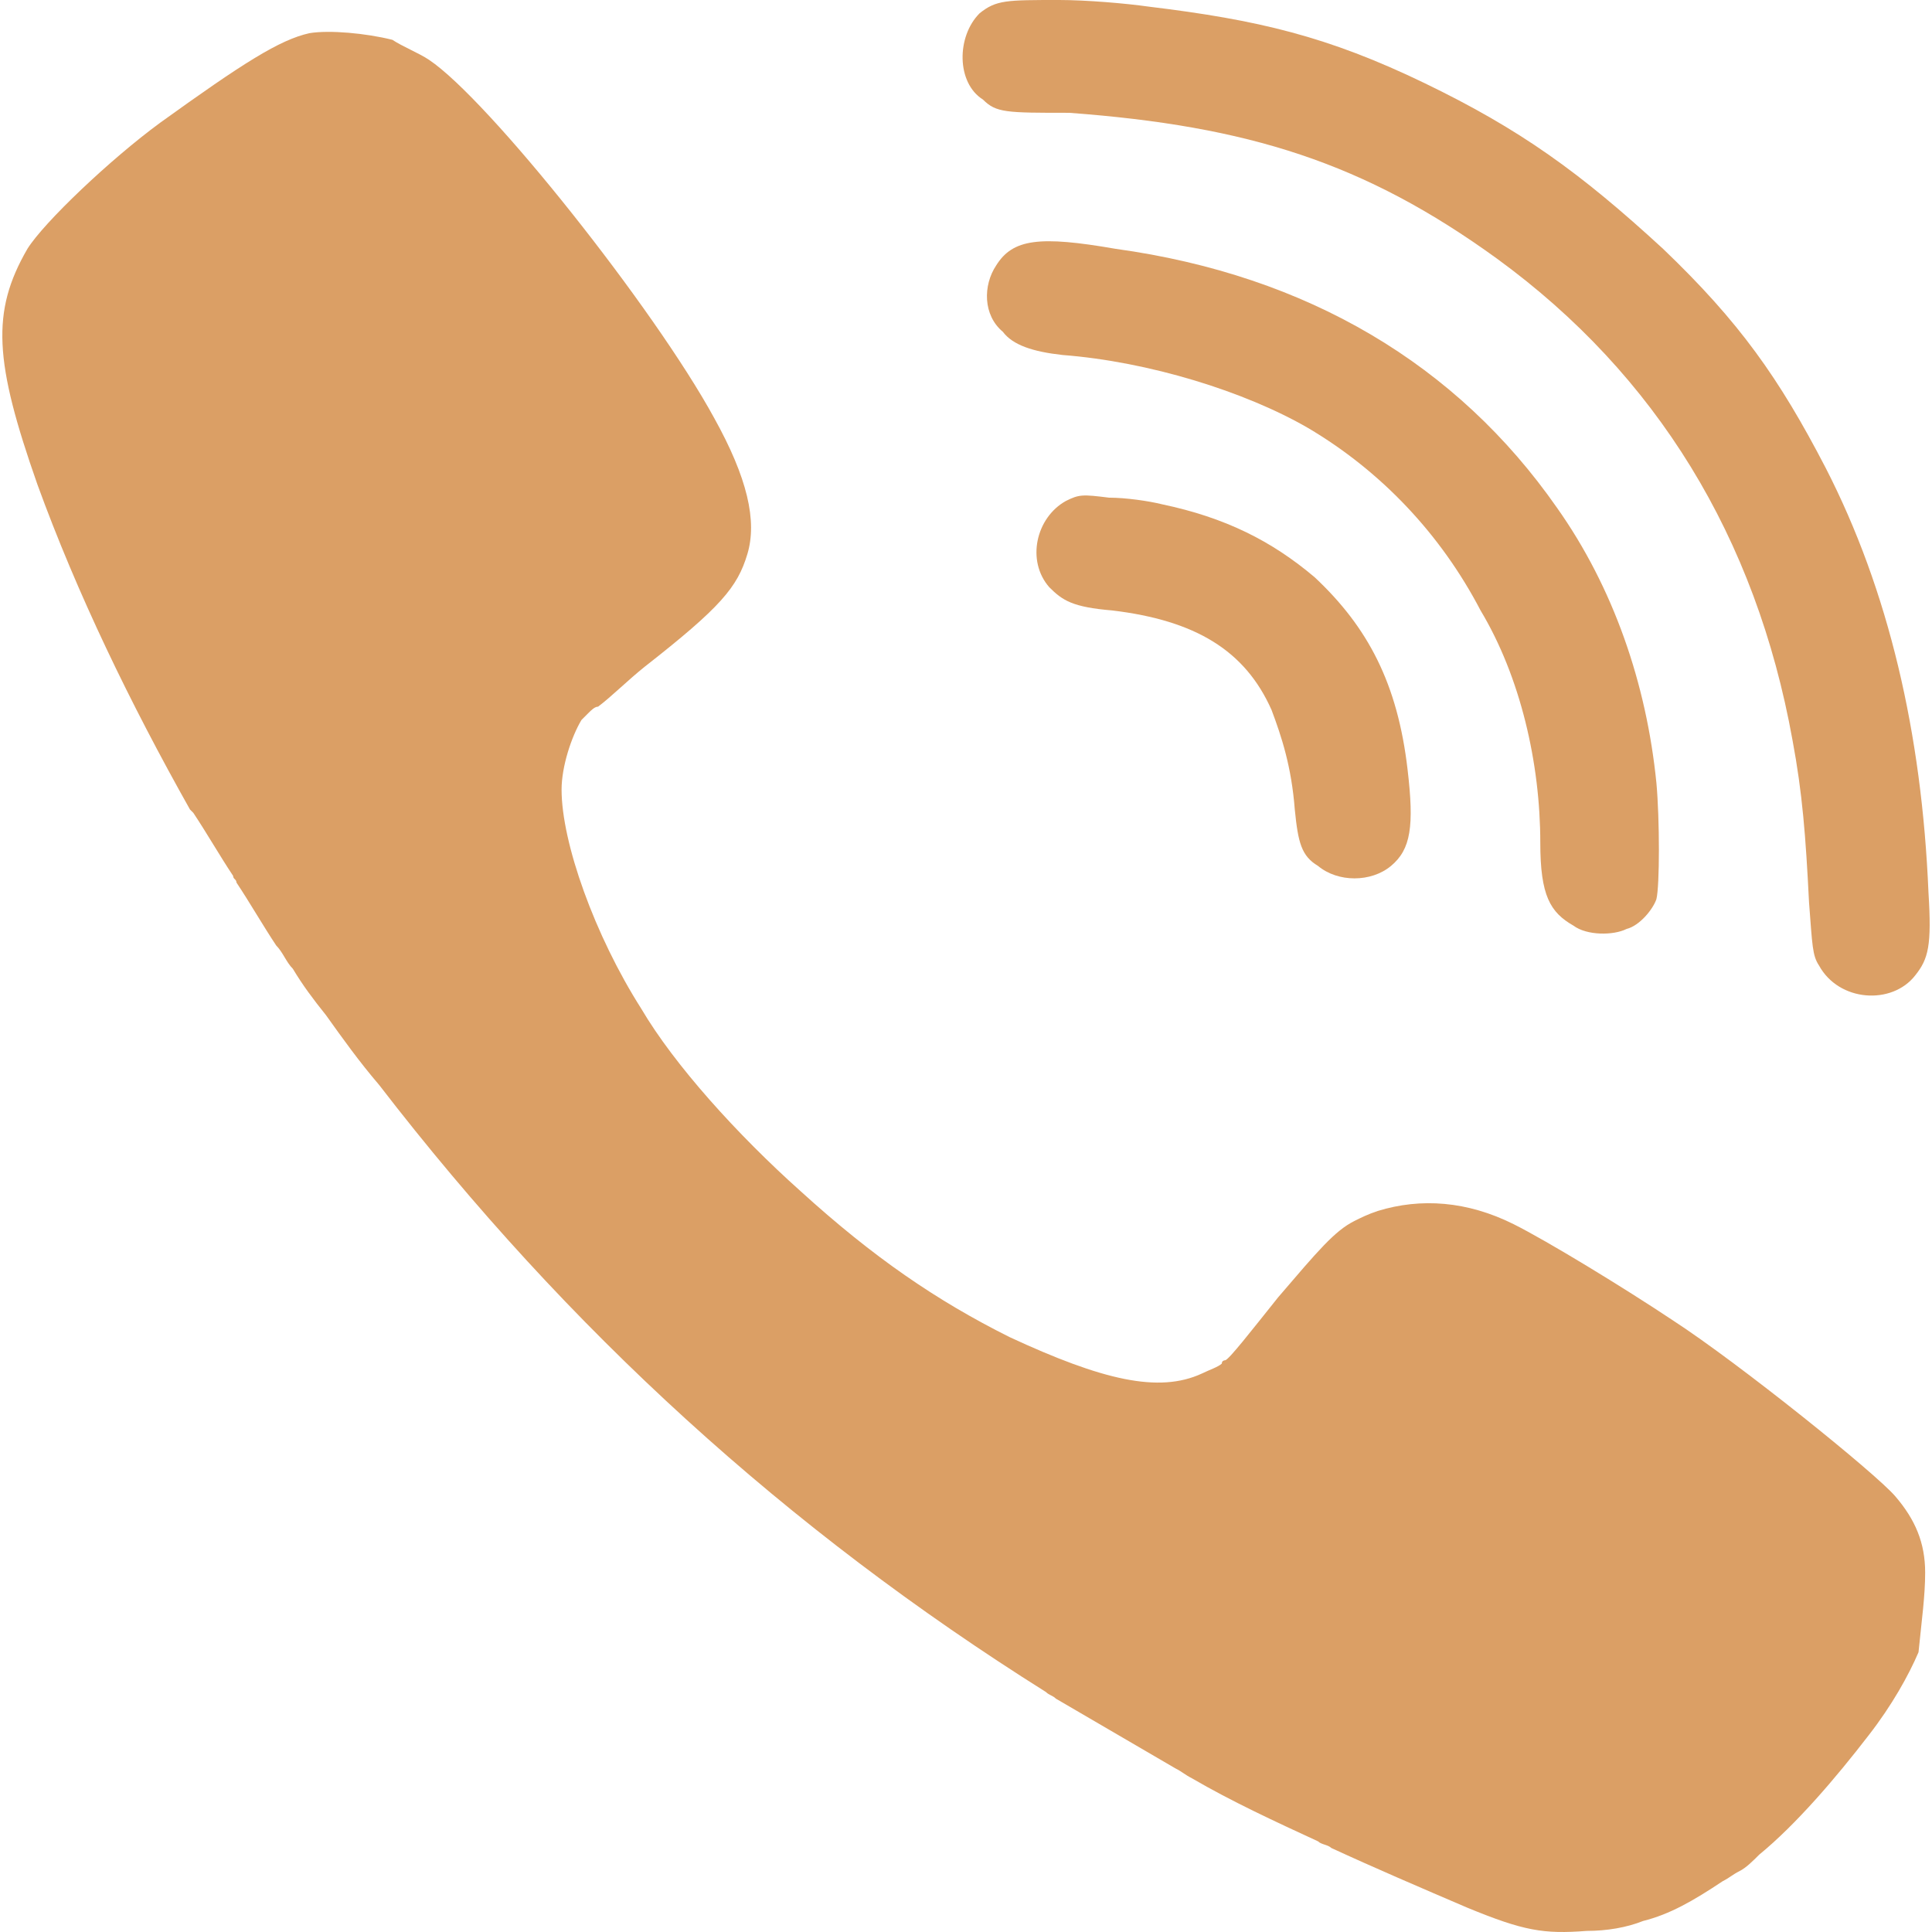 <?xml version="1.0"?>
<svg xmlns="http://www.w3.org/2000/svg" xmlns:xlink="http://www.w3.org/1999/xlink" version="1.1" id="Layer_1" x="0px" y="0px" viewBox="0 0 514.055 514.055" style="enable-background:new 0 0 514.055 514.055;" xml:space="preserve" width="512px" height="512px" class=""><g><g>
	<path d="M260.648,3.531C265.062,0,267.71,0,281.834,0c7.062,0,17.655,0.883,23.834,1.766   c29.131,3.531,47.669,7.945,73.269,20.303c25.6,12.359,41.49,23.834,63.559,44.138c20.303,19.421,30.897,34.428,43.255,58.262   c16.772,32.662,25.6,70.621,27.366,112.993c0.883,14.124,0,17.655-3.531,22.069c-6.179,7.945-20.303,7.062-25.6-2.648   c-1.766-2.648-1.766-5.297-2.648-16.772c-0.883-17.655-1.766-29.131-4.414-43.255c-9.71-53.848-36.193-97.103-78.565-128   c-35.31-25.6-66.207-35.31-113.876-38.841c-16.772,0-19.421,0-22.952-3.531C254.469,22.069,254.469,9.71,260.648,3.531" data-original="#9069AE" class="active-path" data-old_color="##db9f6fill:##DB9F6fill:#9069AEfill:#9069AEfill:#9069AEfill:#9069AEfill:#9069AEfill:#9069AEfill:#9069AEfill:#9069AEfill:#9069AEfill:#9069AEfill:#9069AEfill:#9069AEfill:#9069AEfill:#9069AEfill:#9069AEfill:#9069AEfill:#9069AEfill:#9069AEfill:#9069AEfill:#9069AEfill:#9069AEfill:#9069AEfill:#9069AEfill:#9069AEfill:#9069AEfill:#9069AEfill:#9069AEfill:#9069AEfill:#9069AEfill:#9069AEfill:#9069AEfill:#9069AEfill:#9069AEfill:#9069AEfill:#9069AEfill:#9069AEfill:#9069AEfill:#9069AEfill:#9069AEfill:#9069AEfill:#9069AEfill:#9069AEfill:#9069AEfill:#9069AEfill:#9069AEfill:#9069AEfill:#9069AEfill:#9069AEfill:#db9f65fill:#DB9F65fill:#9069AEfill:#9069AEfill:#9069AEfill:#9069AEfill:#9069AEfill:#9069AEfill:#9069AEfill:#9069AEfill:#9069AEfill:#9069AEfill:#9069AEfill:#9069AEfill:#9069AEfill:#9069AEfill:#9069AEfill:#9069AEfill:#9069AEfill:#9069AEfill:#9069AEfill:#9069AEfill:#9069AEfill:#9069AEfill:#9069AEfill:#9069AEfill:#9069AEfill:#9069AEfill:#9069AEfill:#9069AEfill:#9069AEfill:#9069AEfill:#9069AEfill:#9069AEfill:#9069AEfill:#9069AEfill:#9069AEfill:#9069AEfill:#9069AEfill:#9069AEfill:#9069AEfill:#9069AEfill:#9069AEfill:#9069AEfill:#9069AEfill:#db9f65fill:#DB9F65fill:#9069AEfill:#9069AEfill:#9069AEfill:#9069AEfill:#9069AEfill:#9069AEfill:#9069AEfill:#9069AEfill:#9069AEfill:#9069AEfill:#9069AEfill:#9069AEfill:#9069AEfill:#9069AEfill:#9069AEfill:#db9f65fill:#DB9F65fill:#9069AEfill:#9069AEfill:#9069AEfill:#9069AEfill:#9069AEfill:#9069AEfill:#9069AEfill:#9069AEfill:#9069AEfill:#9069AEfill:#9069AEfill:#9069AEfill:#9069AEfill:#9069AEfill:#9069AEfill:#9069AEfill:#9069AEfill:#9069AEfill:#9069AEfill:#9069AEfill:#9069AEfill:#9069AEfill:#9069AEfill:#9069AEfill:#9069AEfill:#9069AEfill:#9069AEfill:#9069AEfill:#9069AEfill:#9069AEfill:#9069AEfill:#9069AEfill:#9069AEfill:#9069AEfill:#9069AEfill:#9069AEfill:#9069AEfill:#9069AEfill:#9069AEfill:#9069AEfill:#9069AEfill:#9069AEfill:#9069AEfill:#9069AEfill:#9069AEfill:#9069AEfill:#9069AEfill:#9069AEfill:#9069AEfill:#9069AEfill:#9069AEfill:#9069AEfill:#9069AEfill:#9069AEfill:#9069AEfill:#9069AEfill:#9069AEfill:#9069AEfill:#9069AEfill:#9069AEfill:#9069AEfill:#9069AEfill:#9069AEfill:#9069AEfill:#9069AEfill:#9069AEfill:#9069AEfill:#9069AEfill:#9069AEfill:#9069AEfill:#9069AEfill:#9069AEfill:#9069AEfill:#9069AEfill:#9069AEfill:#9069AEfill:#9069AEfill:#9069AEfill:#9069AEfill:#9069AEfill:#9069AEfill:#9069AEfill:#9069AEfill:#9069AEfill:#9069AEfill:#9069AEfill:#9069AEfill:#9069AEfill:#9069AEfill:#9069AEfill:#9069AEfill:#9069AEfill:#9069AEfill:#9069AEfill:#9069AEfill:#9069AEfill:#9069AEfill:#9069AEfill:#9069AEfill:#9069AEfill:#9069AEfill:#9069AEfill:#9069AEfill:#9069AEfill:#9069AEfill:#9069AEfill:#9069AEfill:#9069AEfill:#9069AEfill:#9069AEfill:#9069AEfill:#9069AEfill:#9069AEfill:#9069AEfill:#9069AEfill:#9069AEfill:#9069AEfill:#9069AEfill:#9069AEfill:#9069AEfill:#9069AEfill:#9069AEfill:#9069AEfill:#9069AEfill:#9069AEfill:#9069AEfill:#9069AEfill:#9069AEfill:#9069AEfill:#9069AEfill:#db9f65fill:#DB9F65fill:#9069AEfill:#9069AEfill:#9069AEfill:#9069AEfill:#9069AEfill:#9069AEfill:#9069AEfill:#9069AEfill:#9069AEfill:#9069AEfill:#9069AEfill:#9069AEfill:#9069AEfill:#9069AEfill:#9069AEfill:#9069AEfill:#9069AEfill:#9069AEfill:#9069AEfill:#9069AEfill:#9069AEfill:#9069AEfill:#8859ADfill:#9069AEfill:#8756ADfill:#9069AEfill:#8452AAfill:#9069AEfill:#8350AAfill:#9069AEfill:#834FAAfill:#9069AEfill:#814BAAfill:#9069AEfill:#8049AAfill:#9069AEfill:#8048AAfill:#9069AEfill:#7F46AAfill:#9069AEfill:#7E44AAfill:#9069AEfill:#7D43AAfill:#9069AEfill:#7C40AAfill:#9069AEfill:#7B3DAAfill:#9069AEfill:#7A3BAAfill:#9069AEfill:#7938AAfill:#9069AEfill:#7735AAfill:#9069AEfill:#7530AAfill:#9069AEfill:#732BAAfill:#9069AEfill:#7228AAfill:#9069AEfill:#7024AAfill:#9069AEfill:#6F22AAfill:#9069AEfill:#6F22AAfill:#9069AEfill:#6E20AAfill:#9069AEfill:#9069AEfill:#6E20AAfill:#6E20AAfill:#6E20AAfill:#6E1FACfill:#9069AEfill:#7120AFfill:#9069AEfill:#7921BDfill:#9069AEfill:#7D20C4fill:#9069AEfill:#861FD6fill:#9069AEfill:#8A1EDCfill:#9069AEfill:#8A1EDDfill:#9069AEfill:#8B1EDFfill:#9069AEfill:#9069AEfill:#8B1EDFfill:#8B1EDFfill:#8B1EDFfill:#9069AEfill:#9069AEfill:#9069AEfill:#9069AEfill:#9069AEfill:#9069AEfill:#9069AEfill:#9069AEfill:#9069AEfill:#9069AEfill:#9069AEfill:#9069AEfill:#9069AEfill:#9069AEfill:#9069AEfill:#9069AEfill:#9069AEfill:#9069AEfill:#9069AEfill:#9069AEfill:#9069AEfill:#9069AEfill:#9069AEfill:#9069AEfill:#9069AEfill:#9069AEfill:#9069AEfill:#9069AEfill:#9069AEfill:#9069AEfill:#9069AEfill:#9069AEfill:#9069AEfill:#9069AEfill:#9069AEfill:#9069AEfill:#9069AEfill:#9069AEfill:#9069AEfill:#9069AEfill:#9069AEfill:#00FF70fill:#9069AEfill:#00FF77fill:#9069AEfill:#00FF77fill:#9069AEfill:#00FF7Ffill:#9069AEfill:#00FF7Ffill:#9069AEfill:#9069AEfill:#00FF7Ffill:#00FF7Ffill:#00FF7Ffill:#00FF70fill:#9069AEfill:#00FF60fill:#9069AEfill:#00FF49fill:#9069AEfill:#00FF2Bfill:#9069AEfill:#00FF05fill:#9069AEfill:#28FF00fill:#9069AEfill:#3FFF00fill:#9069AEfill:#4FFF00fill:#9069AEfill:#5EFF00fill:#9069AEfill:#65FF00fill:#9069AEfill:#6DFF00fill:#9069AEfill:#9069AEfill:#6DFF00fill:#6DFF00fill:#6DFF00fill:#9069AEfill:#9069AEfill:#9069AEfill:#9069AEfill:#9069AEfill:#9069AEfill:#9069AEfill:#9069AEfill:#9069AEfill:#9069AEfill:#9069AEfill:#9069AEfill:#9069AEfill:#9069AEfill:#9069AEfill:#9069AEfill:#9069AEfill:#9069AEfill:#9069AEfill:#9069AEfill:#9069AEfill:#9069AEfill:#9069AEfill:#9069AEfill:#9069AEfill:#9069AEfill:#9069AEfill:#9069AEfill:#9069AEfill:#B700FFfill:#9069AEfill:#6300FFfill:#9069AEfill:#4C00FFfill:#9069AEfill:#3D00FFfill:#9069AEfill:#3500FFfill:#9069AEfill:#2600FFfill:#9069AEfill:#1E00FFfill:#9069AEfill:#0F00FFfill:#9069AEfill:#0700FFfill:#9069AEfill:#0700FFfill:#9069AEfill:#0007FFfill:#9069AEfill:#000FFFfill:#9069AEfill:#001EFFfill:#9069AEfill:#0026FFfill:#9069AEfill:#0035FFfill:#9069AEfill:#0035FFfill:#9069AEfill:#9069AEfill:#0035FFfill:#0035FFfill:#0035FFfill:#9069AEfill:#9069AEfill:#9069AEfill:#9069AEfill:#8314D8fill:#9069AEfill:#8623D2fill:#9069AEfill:#862CCCfill:#9069AEfill:#8735C5fill:#9069AEfill:#883BC3fill:#9069AEfill:#893FC3fill:#9069AEfill:#8840C0fill:#9069AEfill:#8840BFfill:#9069AEfill:#8841BFfill:#9069AEfill:#9069AEfill:#8841BFfill:#8841BFfill:#8841BFfill:#8A44C0fill:#9069AEfill:#8841BFfill:#9069AEfill:#8840BFfill:#9069AEfill:#873EBFfill:#9069AEfill:#863CBFfill:#9069AEfill:#853ABFfill:#9069AEfill:#8439BDfill:#9069AEfill:#8336BDfill:#9069AEfill:#7F32BBfill:#9069AEfill:#7D2EBAfill:#9069AEfill:#7A2BB7fill:#9069AEfill:#7726B6fill:#9069AEfill:#7422B3fill:#9069AEfill:#711DB1fill:#9069AEfill:#6E19AFfill:#9069AEfill:#6C15AEfill:#9069AEfill:#6B13AEfill:#9069AEfill:#6B13AEfill:#9069AEfill:#6A12AEfill:#9069AEfill:#6A12AEfill:#9069AEfill:#6A11AEfill:#9069AEfill:#6A10AEfill:#9069AEfill:#6910AEfill:#9069AEfill:#6A10AFfill:#9069AEfill:#6B10B1fill:#9069AEfill:#6C10B3fill:#9069AEfill:#9069AEfill:#6C10B3fill:#6C10B3fill:#6C10B3fill:#9069AEfill:#9069AEfill:#9069AEfill:#9069AEfill:#9069AEfill:#9069AEfill:#9069AEfill:#9069AEfill:#9069AEfill:#9069AEfill:#9069AEfill:#9069AEfill:#9069AEfill:#9069AEfill:#9069AEfill:#9069AEfill:#9069AEfill:#9069AEfill:#9069AEfill:#9069AEfill:#9069AEfill:#9069AEfill:#9069AEfill:#9069AEfill:#db9f65fill:#DB9F65fill:#9069AEfill:#9069AEfill:#9069AEfill:#9069AEfill:#9069AEfill:#9069AEfill:#9069AEfill:#9069AEfill:#9069AEfill:#9069AEfill:#9069AEfill:#9069AEfill:#9069AEfill:#9069AEfill:#9069AEfill:#9069AEfill:#9069AEfill:#9069AEfill:#9069AEfill:#9069AEfill:#9069AEfill:#9069AEfill:#9069AEfill:#9069AEfill:#9069AEfill:#9069AEfill:#9069AEfill:#9069AEfill:#9069AEfill:#9069AEfill:#9069AEfill:#9069AEfill:#9069AEfill:#9069AEfill:#9069AEfill:#9069AEfill:#9069AEfill:#9069AEfill:#9069AEfill:#9069AEfill:#9069AEfill:#9069AEfill:#9069AEfill:#9069AEfill:#9069AEfill:#9069AEfill:#9069AEfill:#9069AEfill:#9069AEfill:#9069AEfill:#9069AEfill:#9069AEfill:#9069AEfill:#9069AEfill:#9069AEfill:#9069AEfill:#9069AEfill:#9069AEfill:#9069AEfill:#9069AEfill:#9069AEfill:#9069AEfill:#9069AEfill:#9069AEfill:#9069AEfill:#9069AEfill:#9069AEfill:#9069AEfill:#9069AEfill:#9069AEfill:#9069AEfill:#9069AEfill:#9069AEfill:#9069AEfill:#9069AEfill:#9069AEfill:#9069AEfill:#9069AEfill:#9069AEfill:#9069AEfill:#9069AEfill:#9069AEfill:#9069AEfill:#9069AEfill:#9069AEfill:#9069AEfill:#9069AE" fill="#db9f65"/>
	<path d="M348.041,113.876c-16.772-9.71-42.372-17.655-65.324-19.421c-7.945-0.883-13.241-2.648-15.89-6.179   c-5.297-4.414-5.297-12.359-1.766-17.655c4.414-7.062,11.476-7.945,31.779-4.414c51.2,7.062,90.924,30.897,117.407,68.855   c15.007,21.186,23.834,46.786,26.483,73.269c0.883,9.71,0.883,27.366,0,30.897c-0.883,2.648-4.414,7.062-7.945,7.945   c-3.531,1.766-10.593,1.766-14.124-0.883c-6.179-3.531-8.828-7.945-8.828-22.069c0-21.186-5.297-44.138-15.89-61.793   C383.351,142.124,367.462,125.352,348.041,113.876" data-original="#9069AE" class="active-path" data-old_color="##db9f6fill:##DB9F6fill:#9069AEfill:#9069AEfill:#9069AEfill:#9069AEfill:#9069AEfill:#9069AEfill:#9069AEfill:#9069AEfill:#9069AEfill:#9069AEfill:#9069AEfill:#9069AEfill:#9069AEfill:#9069AEfill:#9069AEfill:#9069AEfill:#9069AEfill:#9069AEfill:#9069AEfill:#9069AEfill:#9069AEfill:#9069AEfill:#9069AEfill:#9069AEfill:#9069AEfill:#9069AEfill:#9069AEfill:#9069AEfill:#9069AEfill:#9069AEfill:#9069AEfill:#9069AEfill:#9069AEfill:#9069AEfill:#9069AEfill:#9069AEfill:#9069AEfill:#9069AEfill:#9069AEfill:#9069AEfill:#9069AEfill:#9069AEfill:#9069AEfill:#9069AEfill:#9069AEfill:#9069AEfill:#9069AEfill:#9069AEfill:#db9f65fill:#DB9F65fill:#9069AEfill:#9069AEfill:#9069AEfill:#9069AEfill:#9069AEfill:#9069AEfill:#9069AEfill:#9069AEfill:#9069AEfill:#9069AEfill:#9069AEfill:#9069AEfill:#9069AEfill:#9069AEfill:#9069AEfill:#9069AEfill:#9069AEfill:#9069AEfill:#9069AEfill:#9069AEfill:#9069AEfill:#9069AEfill:#9069AEfill:#9069AEfill:#9069AEfill:#9069AEfill:#9069AEfill:#9069AEfill:#9069AEfill:#9069AEfill:#9069AEfill:#9069AEfill:#9069AEfill:#9069AEfill:#9069AEfill:#9069AEfill:#9069AEfill:#9069AEfill:#9069AEfill:#9069AEfill:#9069AEfill:#9069AEfill:#9069AEfill:#db9f65fill:#DB9F65fill:#9069AEfill:#9069AEfill:#9069AEfill:#9069AEfill:#9069AEfill:#9069AEfill:#9069AEfill:#9069AEfill:#9069AEfill:#9069AEfill:#9069AEfill:#9069AEfill:#9069AEfill:#9069AEfill:#9069AEfill:#db9f65fill:#DB9F65fill:#9069AEfill:#9069AEfill:#9069AEfill:#9069AEfill:#9069AEfill:#9069AEfill:#9069AEfill:#9069AEfill:#9069AEfill:#9069AEfill:#9069AEfill:#9069AEfill:#9069AEfill:#9069AEfill:#9069AEfill:#9069AEfill:#9069AEfill:#9069AEfill:#9069AEfill:#9069AEfill:#9069AEfill:#9069AEfill:#9069AEfill:#9069AEfill:#9069AEfill:#9069AEfill:#9069AEfill:#9069AEfill:#9069AEfill:#9069AEfill:#9069AEfill:#9069AEfill:#9069AEfill:#9069AEfill:#9069AEfill:#9069AEfill:#9069AEfill:#9069AEfill:#9069AEfill:#9069AEfill:#9069AEfill:#9069AEfill:#9069AEfill:#9069AEfill:#9069AEfill:#9069AEfill:#9069AEfill:#9069AEfill:#9069AEfill:#9069AEfill:#9069AEfill:#9069AEfill:#9069AEfill:#9069AEfill:#9069AEfill:#9069AEfill:#9069AEfill:#9069AEfill:#9069AEfill:#9069AEfill:#9069AEfill:#9069AEfill:#9069AEfill:#9069AEfill:#9069AEfill:#9069AEfill:#9069AEfill:#9069AEfill:#9069AEfill:#9069AEfill:#9069AEfill:#9069AEfill:#9069AEfill:#9069AEfill:#9069AEfill:#9069AEfill:#9069AEfill:#9069AEfill:#9069AEfill:#9069AEfill:#9069AEfill:#9069AEfill:#9069AEfill:#9069AEfill:#9069AEfill:#9069AEfill:#9069AEfill:#9069AEfill:#9069AEfill:#9069AEfill:#9069AEfill:#9069AEfill:#9069AEfill:#9069AEfill:#9069AEfill:#9069AEfill:#9069AEfill:#9069AEfill:#9069AEfill:#9069AEfill:#9069AEfill:#9069AEfill:#9069AEfill:#9069AEfill:#9069AEfill:#9069AEfill:#9069AEfill:#9069AEfill:#9069AEfill:#9069AEfill:#9069AEfill:#9069AEfill:#9069AEfill:#9069AEfill:#9069AEfill:#9069AEfill:#9069AEfill:#9069AEfill:#9069AEfill:#9069AEfill:#9069AEfill:#9069AEfill:#9069AEfill:#9069AEfill:#9069AEfill:#9069AEfill:#9069AEfill:#9069AEfill:#9069AEfill:#9069AEfill:#db9f65fill:#DB9F65fill:#9069AEfill:#9069AEfill:#9069AEfill:#9069AEfill:#9069AEfill:#9069AEfill:#9069AEfill:#9069AEfill:#9069AEfill:#9069AEfill:#9069AEfill:#9069AEfill:#9069AEfill:#9069AEfill:#9069AEfill:#9069AEfill:#9069AEfill:#9069AEfill:#9069AEfill:#9069AEfill:#9069AEfill:#9069AEfill:#8859ADfill:#9069AEfill:#8756ADfill:#9069AEfill:#8452AAfill:#9069AEfill:#8350AAfill:#9069AEfill:#834FAAfill:#9069AEfill:#814BAAfill:#9069AEfill:#8049AAfill:#9069AEfill:#8048AAfill:#9069AEfill:#7F46AAfill:#9069AEfill:#7E44AAfill:#9069AEfill:#7D43AAfill:#9069AEfill:#7C40AAfill:#9069AEfill:#7B3DAAfill:#9069AEfill:#7A3BAAfill:#9069AEfill:#7938AAfill:#9069AEfill:#7735AAfill:#9069AEfill:#7530AAfill:#9069AEfill:#732BAAfill:#9069AEfill:#7228AAfill:#9069AEfill:#7024AAfill:#9069AEfill:#6F22AAfill:#9069AEfill:#6F22AAfill:#9069AEfill:#6E20AAfill:#9069AEfill:#9069AEfill:#6E20AAfill:#6E20AAfill:#6E20AAfill:#6E1FACfill:#9069AEfill:#7120AFfill:#9069AEfill:#7921BDfill:#9069AEfill:#7D20C4fill:#9069AEfill:#861FD6fill:#9069AEfill:#8A1EDCfill:#9069AEfill:#8A1EDDfill:#9069AEfill:#8B1EDFfill:#9069AEfill:#9069AEfill:#8B1EDFfill:#8B1EDFfill:#8B1EDFfill:#9069AEfill:#9069AEfill:#9069AEfill:#9069AEfill:#9069AEfill:#9069AEfill:#9069AEfill:#9069AEfill:#9069AEfill:#9069AEfill:#9069AEfill:#9069AEfill:#9069AEfill:#9069AEfill:#9069AEfill:#9069AEfill:#9069AEfill:#9069AEfill:#9069AEfill:#9069AEfill:#9069AEfill:#9069AEfill:#9069AEfill:#9069AEfill:#9069AEfill:#9069AEfill:#9069AEfill:#9069AEfill:#9069AEfill:#9069AEfill:#9069AEfill:#9069AEfill:#9069AEfill:#9069AEfill:#9069AEfill:#9069AEfill:#9069AEfill:#9069AEfill:#9069AEfill:#9069AEfill:#9069AEfill:#00FF70fill:#9069AEfill:#00FF77fill:#9069AEfill:#00FF77fill:#9069AEfill:#00FF7Ffill:#9069AEfill:#00FF7Ffill:#9069AEfill:#9069AEfill:#00FF7Ffill:#00FF7Ffill:#00FF7Ffill:#00FF70fill:#9069AEfill:#00FF60fill:#9069AEfill:#00FF49fill:#9069AEfill:#00FF2Bfill:#9069AEfill:#00FF05fill:#9069AEfill:#28FF00fill:#9069AEfill:#3FFF00fill:#9069AEfill:#4FFF00fill:#9069AEfill:#5EFF00fill:#9069AEfill:#65FF00fill:#9069AEfill:#6DFF00fill:#9069AEfill:#9069AEfill:#6DFF00fill:#6DFF00fill:#6DFF00fill:#9069AEfill:#9069AEfill:#9069AEfill:#9069AEfill:#9069AEfill:#9069AEfill:#9069AEfill:#9069AEfill:#9069AEfill:#9069AEfill:#9069AEfill:#9069AEfill:#9069AEfill:#9069AEfill:#9069AEfill:#9069AEfill:#9069AEfill:#9069AEfill:#9069AEfill:#9069AEfill:#9069AEfill:#9069AEfill:#9069AEfill:#9069AEfill:#9069AEfill:#9069AEfill:#9069AEfill:#9069AEfill:#9069AEfill:#B700FFfill:#9069AEfill:#6300FFfill:#9069AEfill:#4C00FFfill:#9069AEfill:#3D00FFfill:#9069AEfill:#3500FFfill:#9069AEfill:#2600FFfill:#9069AEfill:#1E00FFfill:#9069AEfill:#0F00FFfill:#9069AEfill:#0700FFfill:#9069AEfill:#0700FFfill:#9069AEfill:#0007FFfill:#9069AEfill:#000FFFfill:#9069AEfill:#001EFFfill:#9069AEfill:#0026FFfill:#9069AEfill:#0035FFfill:#9069AEfill:#0035FFfill:#9069AEfill:#9069AEfill:#0035FFfill:#0035FFfill:#0035FFfill:#9069AEfill:#9069AEfill:#9069AEfill:#9069AEfill:#8314D8fill:#9069AEfill:#8623D2fill:#9069AEfill:#862CCCfill:#9069AEfill:#8735C5fill:#9069AEfill:#883BC3fill:#9069AEfill:#893FC3fill:#9069AEfill:#8840C0fill:#9069AEfill:#8840BFfill:#9069AEfill:#8841BFfill:#9069AEfill:#9069AEfill:#8841BFfill:#8841BFfill:#8841BFfill:#8A44C0fill:#9069AEfill:#8841BFfill:#9069AEfill:#8840BFfill:#9069AEfill:#873EBFfill:#9069AEfill:#863CBFfill:#9069AEfill:#853ABFfill:#9069AEfill:#8439BDfill:#9069AEfill:#8336BDfill:#9069AEfill:#7F32BBfill:#9069AEfill:#7D2EBAfill:#9069AEfill:#7A2BB7fill:#9069AEfill:#7726B6fill:#9069AEfill:#7422B3fill:#9069AEfill:#711DB1fill:#9069AEfill:#6E19AFfill:#9069AEfill:#6C15AEfill:#9069AEfill:#6B13AEfill:#9069AEfill:#6B13AEfill:#9069AEfill:#6A12AEfill:#9069AEfill:#6A12AEfill:#9069AEfill:#6A11AEfill:#9069AEfill:#6A10AEfill:#9069AEfill:#6910AEfill:#9069AEfill:#6A10AFfill:#9069AEfill:#6B10B1fill:#9069AEfill:#6C10B3fill:#9069AEfill:#9069AEfill:#6C10B3fill:#6C10B3fill:#6C10B3fill:#9069AEfill:#9069AEfill:#9069AEfill:#9069AEfill:#9069AEfill:#9069AEfill:#9069AEfill:#9069AEfill:#9069AEfill:#9069AEfill:#9069AEfill:#9069AEfill:#9069AEfill:#9069AEfill:#9069AEfill:#9069AEfill:#9069AEfill:#9069AEfill:#9069AEfill:#9069AEfill:#9069AEfill:#9069AEfill:#9069AEfill:#9069AEfill:#db9f65fill:#DB9F65fill:#9069AEfill:#9069AEfill:#9069AEfill:#9069AEfill:#9069AEfill:#9069AEfill:#9069AEfill:#9069AEfill:#9069AEfill:#9069AEfill:#9069AEfill:#9069AEfill:#9069AEfill:#9069AEfill:#9069AEfill:#9069AEfill:#9069AEfill:#9069AEfill:#9069AEfill:#9069AEfill:#9069AEfill:#9069AEfill:#9069AEfill:#9069AEfill:#9069AEfill:#9069AEfill:#9069AEfill:#9069AEfill:#9069AEfill:#9069AEfill:#9069AEfill:#9069AEfill:#9069AEfill:#9069AEfill:#9069AEfill:#9069AEfill:#9069AEfill:#9069AEfill:#9069AEfill:#9069AEfill:#9069AEfill:#9069AEfill:#9069AEfill:#9069AEfill:#9069AEfill:#9069AEfill:#9069AEfill:#9069AEfill:#9069AEfill:#9069AEfill:#9069AEfill:#9069AEfill:#9069AEfill:#9069AEfill:#9069AEfill:#9069AEfill:#9069AEfill:#9069AEfill:#9069AEfill:#9069AEfill:#9069AEfill:#9069AEfill:#9069AEfill:#9069AEfill:#9069AEfill:#9069AEfill:#9069AEfill:#9069AEfill:#9069AEfill:#9069AEfill:#9069AEfill:#9069AEfill:#9069AEfill:#9069AEfill:#9069AEfill:#9069AEfill:#9069AEfill:#9069AEfill:#9069AEfill:#9069AEfill:#9069AEfill:#9069AEfill:#9069AEfill:#9069AEfill:#9069AEfill:#9069AEfill:#9069AE" fill="#db9f65"/>
	<path d="M370.11,230.4c-5.297,4.414-14.124,4.414-19.421,0c-4.414-2.648-5.297-6.179-6.179-15.007   c-0.883-11.476-3.531-19.421-6.179-26.483c-7.062-15.89-20.303-23.834-42.372-26.483c-10.593-0.883-13.241-2.648-16.772-6.179   c-6.179-7.062-3.531-18.538,4.414-22.952c3.531-1.766,4.414-1.766,11.476-0.883c4.414,0,10.593,0.883,14.124,1.766   c16.772,3.531,29.131,9.71,40.607,19.421c14.124,13.241,22.069,28.248,24.717,51.2C376.289,219.807,375.406,225.986,370.11,230.4" data-original="#9069AE" class="active-path" data-old_color="##db9f6fill:##DB9F6fill:#9069AEfill:#9069AEfill:#9069AEfill:#9069AEfill:#9069AEfill:#9069AEfill:#9069AEfill:#9069AEfill:#9069AEfill:#9069AEfill:#9069AEfill:#9069AEfill:#9069AEfill:#9069AEfill:#9069AEfill:#9069AEfill:#9069AEfill:#9069AEfill:#9069AEfill:#9069AEfill:#9069AEfill:#9069AEfill:#9069AEfill:#9069AEfill:#9069AEfill:#9069AEfill:#9069AEfill:#9069AEfill:#9069AEfill:#9069AEfill:#9069AEfill:#9069AEfill:#9069AEfill:#9069AEfill:#9069AEfill:#9069AEfill:#9069AEfill:#9069AEfill:#9069AEfill:#9069AEfill:#9069AEfill:#9069AEfill:#9069AEfill:#9069AEfill:#9069AEfill:#9069AEfill:#9069AEfill:#9069AEfill:#db9f65fill:#DB9F65fill:#9069AEfill:#9069AEfill:#9069AEfill:#9069AEfill:#9069AEfill:#9069AEfill:#9069AEfill:#9069AEfill:#9069AEfill:#9069AEfill:#9069AEfill:#9069AEfill:#9069AEfill:#9069AEfill:#9069AEfill:#9069AEfill:#9069AEfill:#9069AEfill:#9069AEfill:#9069AEfill:#9069AEfill:#9069AEfill:#9069AEfill:#9069AEfill:#9069AEfill:#9069AEfill:#9069AEfill:#9069AEfill:#9069AEfill:#9069AEfill:#9069AEfill:#9069AEfill:#9069AEfill:#9069AEfill:#9069AEfill:#9069AEfill:#9069AEfill:#9069AEfill:#9069AEfill:#9069AEfill:#9069AEfill:#9069AEfill:#9069AEfill:#db9f65fill:#DB9F65fill:#9069AEfill:#9069AEfill:#9069AEfill:#9069AEfill:#9069AEfill:#9069AEfill:#9069AEfill:#9069AEfill:#9069AEfill:#9069AEfill:#9069AEfill:#9069AEfill:#9069AEfill:#9069AEfill:#9069AEfill:#db9f65fill:#DB9F65fill:#9069AEfill:#9069AEfill:#9069AEfill:#9069AEfill:#9069AEfill:#9069AEfill:#9069AEfill:#9069AEfill:#9069AEfill:#9069AEfill:#9069AEfill:#9069AEfill:#9069AEfill:#9069AEfill:#9069AEfill:#9069AEfill:#9069AEfill:#9069AEfill:#9069AEfill:#9069AEfill:#9069AEfill:#9069AEfill:#9069AEfill:#9069AEfill:#9069AEfill:#9069AEfill:#9069AEfill:#9069AEfill:#9069AEfill:#9069AEfill:#9069AEfill:#9069AEfill:#9069AEfill:#9069AEfill:#9069AEfill:#9069AEfill:#9069AEfill:#9069AEfill:#9069AEfill:#9069AEfill:#9069AEfill:#9069AEfill:#9069AEfill:#9069AEfill:#9069AEfill:#9069AEfill:#9069AEfill:#9069AEfill:#9069AEfill:#9069AEfill:#9069AEfill:#9069AEfill:#9069AEfill:#9069AEfill:#9069AEfill:#9069AEfill:#9069AEfill:#9069AEfill:#9069AEfill:#9069AEfill:#9069AEfill:#9069AEfill:#9069AEfill:#9069AEfill:#9069AEfill:#9069AEfill:#9069AEfill:#9069AEfill:#9069AEfill:#9069AEfill:#9069AEfill:#9069AEfill:#9069AEfill:#9069AEfill:#9069AEfill:#9069AEfill:#9069AEfill:#9069AEfill:#9069AEfill:#9069AEfill:#9069AEfill:#9069AEfill:#9069AEfill:#9069AEfill:#9069AEfill:#9069AEfill:#9069AEfill:#9069AEfill:#9069AEfill:#9069AEfill:#9069AEfill:#9069AEfill:#9069AEfill:#9069AEfill:#9069AEfill:#9069AEfill:#9069AEfill:#9069AEfill:#9069AEfill:#9069AEfill:#9069AEfill:#9069AEfill:#9069AEfill:#9069AEfill:#9069AEfill:#9069AEfill:#9069AEfill:#9069AEfill:#9069AEfill:#9069AEfill:#9069AEfill:#9069AEfill:#9069AEfill:#9069AEfill:#9069AEfill:#9069AEfill:#9069AEfill:#9069AEfill:#9069AEfill:#9069AEfill:#9069AEfill:#9069AEfill:#9069AEfill:#9069AEfill:#9069AEfill:#9069AEfill:#9069AEfill:#9069AEfill:#9069AEfill:#9069AEfill:#db9f65fill:#DB9F65fill:#9069AEfill:#9069AEfill:#9069AEfill:#9069AEfill:#9069AEfill:#9069AEfill:#9069AEfill:#9069AEfill:#9069AEfill:#9069AEfill:#9069AEfill:#9069AEfill:#9069AEfill:#9069AEfill:#9069AEfill:#9069AEfill:#9069AEfill:#9069AEfill:#9069AEfill:#9069AEfill:#9069AEfill:#9069AEfill:#8859ADfill:#9069AEfill:#8756ADfill:#9069AEfill:#8452AAfill:#9069AEfill:#8350AAfill:#9069AEfill:#834FAAfill:#9069AEfill:#814BAAfill:#9069AEfill:#8049AAfill:#9069AEfill:#8048AAfill:#9069AEfill:#7F46AAfill:#9069AEfill:#7E44AAfill:#9069AEfill:#7D43AAfill:#9069AEfill:#7C40AAfill:#9069AEfill:#7B3DAAfill:#9069AEfill:#7A3BAAfill:#9069AEfill:#7938AAfill:#9069AEfill:#7735AAfill:#9069AEfill:#7530AAfill:#9069AEfill:#732BAAfill:#9069AEfill:#7228AAfill:#9069AEfill:#7024AAfill:#9069AEfill:#6F22AAfill:#9069AEfill:#6F22AAfill:#9069AEfill:#6E20AAfill:#9069AEfill:#9069AEfill:#6E20AAfill:#6E20AAfill:#6E20AAfill:#6E1FACfill:#9069AEfill:#7120AFfill:#9069AEfill:#7921BDfill:#9069AEfill:#7D20C4fill:#9069AEfill:#861FD6fill:#9069AEfill:#8A1EDCfill:#9069AEfill:#8A1EDDfill:#9069AEfill:#8B1EDFfill:#9069AEfill:#9069AEfill:#8B1EDFfill:#8B1EDFfill:#8B1EDFfill:#9069AEfill:#9069AEfill:#9069AEfill:#9069AEfill:#9069AEfill:#9069AEfill:#9069AEfill:#9069AEfill:#9069AEfill:#9069AEfill:#9069AEfill:#9069AEfill:#9069AEfill:#9069AEfill:#9069AEfill:#9069AEfill:#9069AEfill:#9069AEfill:#9069AEfill:#9069AEfill:#9069AEfill:#9069AEfill:#9069AEfill:#9069AEfill:#9069AEfill:#9069AEfill:#9069AEfill:#9069AEfill:#9069AEfill:#9069AEfill:#9069AEfill:#9069AEfill:#9069AEfill:#9069AEfill:#9069AEfill:#9069AEfill:#9069AEfill:#9069AEfill:#9069AEfill:#9069AEfill:#9069AEfill:#00FF70fill:#9069AEfill:#00FF77fill:#9069AEfill:#00FF77fill:#9069AEfill:#00FF7Ffill:#9069AEfill:#00FF7Ffill:#9069AEfill:#9069AEfill:#00FF7Ffill:#00FF7Ffill:#00FF7Ffill:#00FF70fill:#9069AEfill:#00FF60fill:#9069AEfill:#00FF49fill:#9069AEfill:#00FF2Bfill:#9069AEfill:#00FF05fill:#9069AEfill:#28FF00fill:#9069AEfill:#3FFF00fill:#9069AEfill:#4FFF00fill:#9069AEfill:#5EFF00fill:#9069AEfill:#65FF00fill:#9069AEfill:#6DFF00fill:#9069AEfill:#9069AEfill:#6DFF00fill:#6DFF00fill:#6DFF00fill:#9069AEfill:#9069AEfill:#9069AEfill:#9069AEfill:#9069AEfill:#9069AEfill:#9069AEfill:#9069AEfill:#9069AEfill:#9069AEfill:#9069AEfill:#9069AEfill:#9069AEfill:#9069AEfill:#9069AEfill:#9069AEfill:#9069AEfill:#9069AEfill:#9069AEfill:#9069AEfill:#9069AEfill:#9069AEfill:#9069AEfill:#9069AEfill:#9069AEfill:#9069AEfill:#9069AEfill:#9069AEfill:#9069AEfill:#B700FFfill:#9069AEfill:#6300FFfill:#9069AEfill:#4C00FFfill:#9069AEfill:#3D00FFfill:#9069AEfill:#3500FFfill:#9069AEfill:#2600FFfill:#9069AEfill:#1E00FFfill:#9069AEfill:#0F00FFfill:#9069AEfill:#0700FFfill:#9069AEfill:#0700FFfill:#9069AEfill:#0007FFfill:#9069AEfill:#000FFFfill:#9069AEfill:#001EFFfill:#9069AEfill:#0026FFfill:#9069AEfill:#0035FFfill:#9069AEfill:#0035FFfill:#9069AEfill:#9069AEfill:#0035FFfill:#0035FFfill:#0035FFfill:#9069AEfill:#9069AEfill:#9069AEfill:#9069AEfill:#8314D8fill:#9069AEfill:#8623D2fill:#9069AEfill:#862CCCfill:#9069AEfill:#8735C5fill:#9069AEfill:#883BC3fill:#9069AEfill:#893FC3fill:#9069AEfill:#8840C0fill:#9069AEfill:#8840BFfill:#9069AEfill:#8841BFfill:#9069AEfill:#9069AEfill:#8841BFfill:#8841BFfill:#8841BFfill:#8A44C0fill:#9069AEfill:#8841BFfill:#9069AEfill:#8840BFfill:#9069AEfill:#873EBFfill:#9069AEfill:#863CBFfill:#9069AEfill:#853ABFfill:#9069AEfill:#8439BDfill:#9069AEfill:#8336BDfill:#9069AEfill:#7F32BBfill:#9069AEfill:#7D2EBAfill:#9069AEfill:#7A2BB7fill:#9069AEfill:#7726B6fill:#9069AEfill:#7422B3fill:#9069AEfill:#711DB1fill:#9069AEfill:#6E19AFfill:#9069AEfill:#6C15AEfill:#9069AEfill:#6B13AEfill:#9069AEfill:#6B13AEfill:#9069AEfill:#6A12AEfill:#9069AEfill:#6A12AEfill:#9069AEfill:#6A11AEfill:#9069AEfill:#6A10AEfill:#9069AEfill:#6910AEfill:#9069AEfill:#6A10AFfill:#9069AEfill:#6B10B1fill:#9069AEfill:#6C10B3fill:#9069AEfill:#9069AEfill:#6C10B3fill:#6C10B3fill:#6C10B3fill:#9069AEfill:#9069AEfill:#9069AEfill:#9069AEfill:#9069AEfill:#9069AEfill:#9069AEfill:#9069AEfill:#9069AEfill:#9069AEfill:#9069AEfill:#9069AEfill:#9069AEfill:#9069AEfill:#9069AEfill:#9069AEfill:#9069AEfill:#9069AEfill:#9069AEfill:#9069AEfill:#9069AEfill:#9069AEfill:#9069AEfill:#9069AEfill:#db9f65fill:#DB9F65fill:#9069AEfill:#9069AEfill:#9069AEfill:#9069AEfill:#9069AEfill:#9069AEfill:#9069AEfill:#9069AEfill:#9069AEfill:#9069AEfill:#9069AEfill:#9069AEfill:#9069AEfill:#9069AEfill:#9069AEfill:#9069AEfill:#9069AEfill:#9069AEfill:#9069AEfill:#9069AEfill:#9069AEfill:#9069AEfill:#9069AEfill:#9069AEfill:#9069AEfill:#9069AEfill:#9069AEfill:#9069AEfill:#9069AEfill:#9069AEfill:#9069AEfill:#9069AEfill:#9069AEfill:#9069AEfill:#9069AEfill:#9069AEfill:#9069AEfill:#9069AEfill:#9069AEfill:#9069AEfill:#9069AEfill:#9069AEfill:#9069AEfill:#9069AEfill:#9069AEfill:#9069AEfill:#9069AEfill:#9069AEfill:#9069AEfill:#9069AEfill:#9069AEfill:#9069AEfill:#9069AEfill:#9069AEfill:#9069AEfill:#9069AEfill:#9069AEfill:#9069AEfill:#9069AEfill:#9069AEfill:#9069AEfill:#9069AEfill:#9069AEfill:#9069AEfill:#9069AEfill:#9069AEfill:#9069AEfill:#9069AEfill:#9069AEfill:#9069AEfill:#9069AEfill:#9069AEfill:#9069AEfill:#9069AEfill:#9069AEfill:#9069AEfill:#9069AEfill:#9069AEfill:#9069AEfill:#9069AEfill:#9069AEfill:#9069AEfill:#9069AEfill:#9069AEfill:#9069AEfill:#9069AEfill:#9069AE" fill="#db9f65"/>
	<path d="M512.234,418.428c0-7.945-2.648-14.124-7.945-20.303c-5.297-6.179-41.49-35.31-59.145-46.786   c-13.241-8.828-33.545-21.186-42.372-25.6c-12.359-6.179-24.717-7.062-36.193-3.531c-2.648,0.883-4.414,1.766-6.179,2.648   c-5.297,2.648-9.71,7.945-20.303,20.303c-7.062,8.828-13.241,16.772-14.124,16.772c0,0-0.883,0-0.883,0.883   c-0.883,0.883-3.531,1.766-5.297,2.648l0,0l0,0c-11.476,5.297-26.483,1.766-51.2-9.71c-19.421-9.71-36.193-21.186-55.614-38.841   c-16.772-15.007-33.545-33.545-42.372-48.552c-12.359-19.421-21.186-44.138-21.186-58.262c0-6.179,2.648-14.124,5.297-18.538l0,0   l0.883-0.883c0,0,0,0,0.883-0.883c0.883-0.883,1.766-1.766,2.648-1.766c3.531-2.648,7.945-7.062,12.359-10.593   c20.303-15.89,24.717-21.186,27.366-30.014c2.648-8.828,0-20.303-8.828-36.193C174.137,82.097,130,26.483,114.11,15.89   c-2.648-1.766-7.062-3.531-9.71-5.297c-7.062-1.766-16.772-2.648-22.069-1.766c-7.945,1.766-17.655,7.945-39.724,23.834   c-13.241,9.71-30.897,26.483-35.31,33.545c-9.71,16.772-8.828,30.014,2.648,62.676c10.593,29.131,24.717,58.262,40.607,86.51l0,0   l0.883,0.883c3.531,5.297,7.062,11.476,10.593,16.772c0,0.883,0.883,0.883,0.883,1.766c3.531,5.297,7.062,11.476,10.593,16.772   c1.766,1.766,2.648,4.414,4.414,6.179c2.648,4.414,5.297,7.945,8.828,12.359c4.414,6.179,8.828,12.359,14.124,18.538   c50.317,65.324,108.579,118.29,177.434,161.545c0.883,0.883,1.766,0.883,2.648,1.766c10.593,6.179,21.186,12.359,31.779,18.538   c1.766,0.883,2.648,1.766,4.414,2.648c10.593,6.179,22.069,11.476,33.545,16.772c0.883,0.883,2.648,0.883,3.531,1.766   c11.476,5.297,23.834,10.593,36.193,15.89c15.007,6.179,20.303,7.062,31.779,6.179c5.297,0,10.593-0.883,15.007-2.648   c7.062-1.766,13.241-5.297,21.186-10.593c1.766-0.883,2.648-1.766,4.414-2.648c1.766-0.883,3.531-2.648,5.297-4.414   c9.71-7.945,20.303-20.303,29.131-31.779c6.179-7.945,10.593-15.89,13.241-22.069C511.351,430.786,512.234,424.607,512.234,418.428   " data-original="#9069AE" class="active-path" data-old_color="##db9f6fill:##DB9F6fill:#9069AEfill:#9069AEfill:#9069AEfill:#9069AEfill:#9069AEfill:#9069AEfill:#9069AEfill:#9069AEfill:#9069AEfill:#9069AEfill:#9069AEfill:#9069AEfill:#9069AEfill:#9069AEfill:#9069AEfill:#9069AEfill:#9069AEfill:#9069AEfill:#9069AEfill:#9069AEfill:#9069AEfill:#9069AEfill:#9069AEfill:#9069AEfill:#9069AEfill:#9069AEfill:#9069AEfill:#9069AEfill:#9069AEfill:#9069AEfill:#9069AEfill:#9069AEfill:#9069AEfill:#9069AEfill:#9069AEfill:#9069AEfill:#9069AEfill:#9069AEfill:#9069AEfill:#9069AEfill:#9069AEfill:#9069AEfill:#9069AEfill:#9069AEfill:#9069AEfill:#9069AEfill:#9069AEfill:#9069AEfill:#db9f65fill:#DB9F65fill:#9069AEfill:#9069AEfill:#9069AEfill:#9069AEfill:#9069AEfill:#9069AEfill:#9069AEfill:#9069AEfill:#9069AEfill:#9069AEfill:#9069AEfill:#9069AEfill:#9069AEfill:#9069AEfill:#9069AEfill:#9069AEfill:#9069AEfill:#9069AEfill:#9069AEfill:#9069AEfill:#9069AEfill:#9069AEfill:#9069AEfill:#9069AEfill:#9069AEfill:#9069AEfill:#9069AEfill:#9069AEfill:#9069AEfill:#9069AEfill:#9069AEfill:#9069AEfill:#9069AEfill:#9069AEfill:#9069AEfill:#9069AEfill:#9069AEfill:#9069AEfill:#9069AEfill:#9069AEfill:#9069AEfill:#9069AEfill:#9069AEfill:#db9f65fill:#DB9F65fill:#9069AEfill:#9069AEfill:#9069AEfill:#9069AEfill:#9069AEfill:#9069AEfill:#9069AEfill:#9069AEfill:#9069AEfill:#9069AEfill:#9069AEfill:#9069AEfill:#9069AEfill:#9069AEfill:#9069AEfill:#db9f65fill:#DB9F65fill:#9069AEfill:#9069AEfill:#9069AEfill:#9069AEfill:#9069AEfill:#9069AEfill:#9069AEfill:#9069AEfill:#9069AEfill:#9069AEfill:#9069AEfill:#9069AEfill:#9069AEfill:#9069AEfill:#9069AEfill:#9069AEfill:#9069AEfill:#9069AEfill:#9069AEfill:#9069AEfill:#9069AEfill:#9069AEfill:#9069AEfill:#9069AEfill:#9069AEfill:#9069AEfill:#9069AEfill:#9069AEfill:#9069AEfill:#9069AEfill:#9069AEfill:#9069AEfill:#9069AEfill:#9069AEfill:#9069AEfill:#9069AEfill:#9069AEfill:#9069AEfill:#9069AEfill:#9069AEfill:#9069AEfill:#9069AEfill:#9069AEfill:#9069AEfill:#9069AEfill:#9069AEfill:#9069AEfill:#9069AEfill:#9069AEfill:#9069AEfill:#9069AEfill:#9069AEfill:#9069AEfill:#9069AEfill:#9069AEfill:#9069AEfill:#9069AEfill:#9069AEfill:#9069AEfill:#9069AEfill:#9069AEfill:#9069AEfill:#9069AEfill:#9069AEfill:#9069AEfill:#9069AEfill:#9069AEfill:#9069AEfill:#9069AEfill:#9069AEfill:#9069AEfill:#9069AEfill:#9069AEfill:#9069AEfill:#9069AEfill:#9069AEfill:#9069AEfill:#9069AEfill:#9069AEfill:#9069AEfill:#9069AEfill:#9069AEfill:#9069AEfill:#9069AEfill:#9069AEfill:#9069AEfill:#9069AEfill:#9069AEfill:#9069AEfill:#9069AEfill:#9069AEfill:#9069AEfill:#9069AEfill:#9069AEfill:#9069AEfill:#9069AEfill:#9069AEfill:#9069AEfill:#9069AEfill:#9069AEfill:#9069AEfill:#9069AEfill:#9069AEfill:#9069AEfill:#9069AEfill:#9069AEfill:#9069AEfill:#9069AEfill:#9069AEfill:#9069AEfill:#9069AEfill:#9069AEfill:#9069AEfill:#9069AEfill:#9069AEfill:#9069AEfill:#9069AEfill:#9069AEfill:#9069AEfill:#9069AEfill:#9069AEfill:#9069AEfill:#9069AEfill:#9069AEfill:#9069AEfill:#9069AEfill:#9069AEfill:#9069AEfill:#9069AEfill:#9069AEfill:#db9f65fill:#DB9F65fill:#9069AEfill:#9069AEfill:#9069AEfill:#9069AEfill:#9069AEfill:#9069AEfill:#9069AEfill:#9069AEfill:#9069AEfill:#9069AEfill:#9069AEfill:#9069AEfill:#9069AEfill:#9069AEfill:#9069AEfill:#9069AEfill:#9069AEfill:#9069AEfill:#9069AEfill:#9069AEfill:#9069AEfill:#9069AEfill:#8859ADfill:#9069AEfill:#8756ADfill:#9069AEfill:#8452AAfill:#9069AEfill:#8350AAfill:#9069AEfill:#834FAAfill:#9069AEfill:#814BAAfill:#9069AEfill:#8049AAfill:#9069AEfill:#8048AAfill:#9069AEfill:#7F46AAfill:#9069AEfill:#7E44AAfill:#9069AEfill:#7D43AAfill:#9069AEfill:#7C40AAfill:#9069AEfill:#7B3DAAfill:#9069AEfill:#7A3BAAfill:#9069AEfill:#7938AAfill:#9069AEfill:#7735AAfill:#9069AEfill:#7530AAfill:#9069AEfill:#732BAAfill:#9069AEfill:#7228AAfill:#9069AEfill:#7024AAfill:#9069AEfill:#6F22AAfill:#9069AEfill:#6F22AAfill:#9069AEfill:#6E20AAfill:#9069AEfill:#9069AEfill:#6E20AAfill:#6E20AAfill:#6E20AAfill:#6E1FACfill:#9069AEfill:#7120AFfill:#9069AEfill:#7921BDfill:#9069AEfill:#7D20C4fill:#9069AEfill:#861FD6fill:#9069AEfill:#8A1EDCfill:#9069AEfill:#8A1EDDfill:#9069AEfill:#8B1EDFfill:#9069AEfill:#9069AEfill:#8B1EDFfill:#8B1EDFfill:#8B1EDFfill:#9069AEfill:#9069AEfill:#9069AEfill:#9069AEfill:#9069AEfill:#9069AEfill:#9069AEfill:#9069AEfill:#9069AEfill:#9069AEfill:#9069AEfill:#9069AEfill:#9069AEfill:#9069AEfill:#9069AEfill:#9069AEfill:#9069AEfill:#9069AEfill:#9069AEfill:#9069AEfill:#9069AEfill:#9069AEfill:#9069AEfill:#9069AEfill:#9069AEfill:#9069AEfill:#9069AEfill:#9069AEfill:#9069AEfill:#9069AEfill:#9069AEfill:#9069AEfill:#9069AEfill:#9069AEfill:#9069AEfill:#9069AEfill:#9069AEfill:#9069AEfill:#9069AEfill:#9069AEfill:#9069AEfill:#00FF70fill:#9069AEfill:#00FF77fill:#9069AEfill:#00FF77fill:#9069AEfill:#00FF7Ffill:#9069AEfill:#00FF7Ffill:#9069AEfill:#9069AEfill:#00FF7Ffill:#00FF7Ffill:#00FF7Ffill:#00FF70fill:#9069AEfill:#00FF60fill:#9069AEfill:#00FF49fill:#9069AEfill:#00FF2Bfill:#9069AEfill:#00FF05fill:#9069AEfill:#28FF00fill:#9069AEfill:#3FFF00fill:#9069AEfill:#4FFF00fill:#9069AEfill:#5EFF00fill:#9069AEfill:#65FF00fill:#9069AEfill:#6DFF00fill:#9069AEfill:#9069AEfill:#6DFF00fill:#6DFF00fill:#6DFF00fill:#9069AEfill:#9069AEfill:#9069AEfill:#9069AEfill:#9069AEfill:#9069AEfill:#9069AEfill:#9069AEfill:#9069AEfill:#9069AEfill:#9069AEfill:#9069AEfill:#9069AEfill:#9069AEfill:#9069AEfill:#9069AEfill:#9069AEfill:#9069AEfill:#9069AEfill:#9069AEfill:#9069AEfill:#9069AEfill:#9069AEfill:#9069AEfill:#9069AEfill:#9069AEfill:#9069AEfill:#9069AEfill:#9069AEfill:#B700FFfill:#9069AEfill:#6300FFfill:#9069AEfill:#4C00FFfill:#9069AEfill:#3D00FFfill:#9069AEfill:#3500FFfill:#9069AEfill:#2600FFfill:#9069AEfill:#1E00FFfill:#9069AEfill:#0F00FFfill:#9069AEfill:#0700FFfill:#9069AEfill:#0700FFfill:#9069AEfill:#0007FFfill:#9069AEfill:#000FFFfill:#9069AEfill:#001EFFfill:#9069AEfill:#0026FFfill:#9069AEfill:#0035FFfill:#9069AEfill:#0035FFfill:#9069AEfill:#9069AEfill:#0035FFfill:#0035FFfill:#0035FFfill:#9069AEfill:#9069AEfill:#9069AEfill:#9069AEfill:#8314D8fill:#9069AEfill:#8623D2fill:#9069AEfill:#862CCCfill:#9069AEfill:#8735C5fill:#9069AEfill:#883BC3fill:#9069AEfill:#893FC3fill:#9069AEfill:#8840C0fill:#9069AEfill:#8840BFfill:#9069AEfill:#8841BFfill:#9069AEfill:#9069AEfill:#8841BFfill:#8841BFfill:#8841BFfill:#8A44C0fill:#9069AEfill:#8841BFfill:#9069AEfill:#8840BFfill:#9069AEfill:#873EBFfill:#9069AEfill:#863CBFfill:#9069AEfill:#853ABFfill:#9069AEfill:#8439BDfill:#9069AEfill:#8336BDfill:#9069AEfill:#7F32BBfill:#9069AEfill:#7D2EBAfill:#9069AEfill:#7A2BB7fill:#9069AEfill:#7726B6fill:#9069AEfill:#7422B3fill:#9069AEfill:#711DB1fill:#9069AEfill:#6E19AFfill:#9069AEfill:#6C15AEfill:#9069AEfill:#6B13AEfill:#9069AEfill:#6B13AEfill:#9069AEfill:#6A12AEfill:#9069AEfill:#6A12AEfill:#9069AEfill:#6A11AEfill:#9069AEfill:#6A10AEfill:#9069AEfill:#6910AEfill:#9069AEfill:#6A10AFfill:#9069AEfill:#6B10B1fill:#9069AEfill:#6C10B3fill:#9069AEfill:#9069AEfill:#6C10B3fill:#6C10B3fill:#6C10B3fill:#9069AEfill:#9069AEfill:#9069AEfill:#9069AEfill:#9069AEfill:#9069AEfill:#9069AEfill:#9069AEfill:#9069AEfill:#9069AEfill:#9069AEfill:#9069AEfill:#9069AEfill:#9069AEfill:#9069AEfill:#9069AEfill:#9069AEfill:#9069AEfill:#9069AEfill:#9069AEfill:#9069AEfill:#9069AEfill:#9069AEfill:#9069AEfill:#db9f65fill:#DB9F65fill:#9069AEfill:#9069AEfill:#9069AEfill:#9069AEfill:#9069AEfill:#9069AEfill:#9069AEfill:#9069AEfill:#9069AEfill:#9069AEfill:#9069AEfill:#9069AEfill:#9069AEfill:#9069AEfill:#9069AEfill:#9069AEfill:#9069AEfill:#9069AEfill:#9069AEfill:#9069AEfill:#9069AEfill:#9069AEfill:#9069AEfill:#9069AEfill:#9069AEfill:#9069AEfill:#9069AEfill:#9069AEfill:#9069AEfill:#9069AEfill:#9069AEfill:#9069AEfill:#9069AEfill:#9069AEfill:#9069AEfill:#9069AEfill:#9069AEfill:#9069AEfill:#9069AEfill:#9069AEfill:#9069AEfill:#9069AEfill:#9069AEfill:#9069AEfill:#9069AEfill:#9069AEfill:#9069AEfill:#9069AEfill:#9069AEfill:#9069AEfill:#9069AEfill:#9069AEfill:#9069AEfill:#9069AEfill:#9069AEfill:#9069AEfill:#9069AEfill:#9069AEfill:#9069AEfill:#9069AEfill:#9069AEfill:#9069AEfill:#9069AEfill:#9069AEfill:#9069AEfill:#9069AEfill:#9069AEfill:#9069AEfill:#9069AEfill:#9069AEfill:#9069AEfill:#9069AEfill:#9069AEfill:#9069AEfill:#9069AEfill:#9069AEfill:#9069AEfill:#9069AEfill:#9069AEfill:#9069AEfill:#9069AEfill:#9069AEfill:#9069AEfill:#9069AEfill:#9069AEfill:#9069AEfill:#9069AE" fill="#db9f65"/>
</g></g> </svg>
